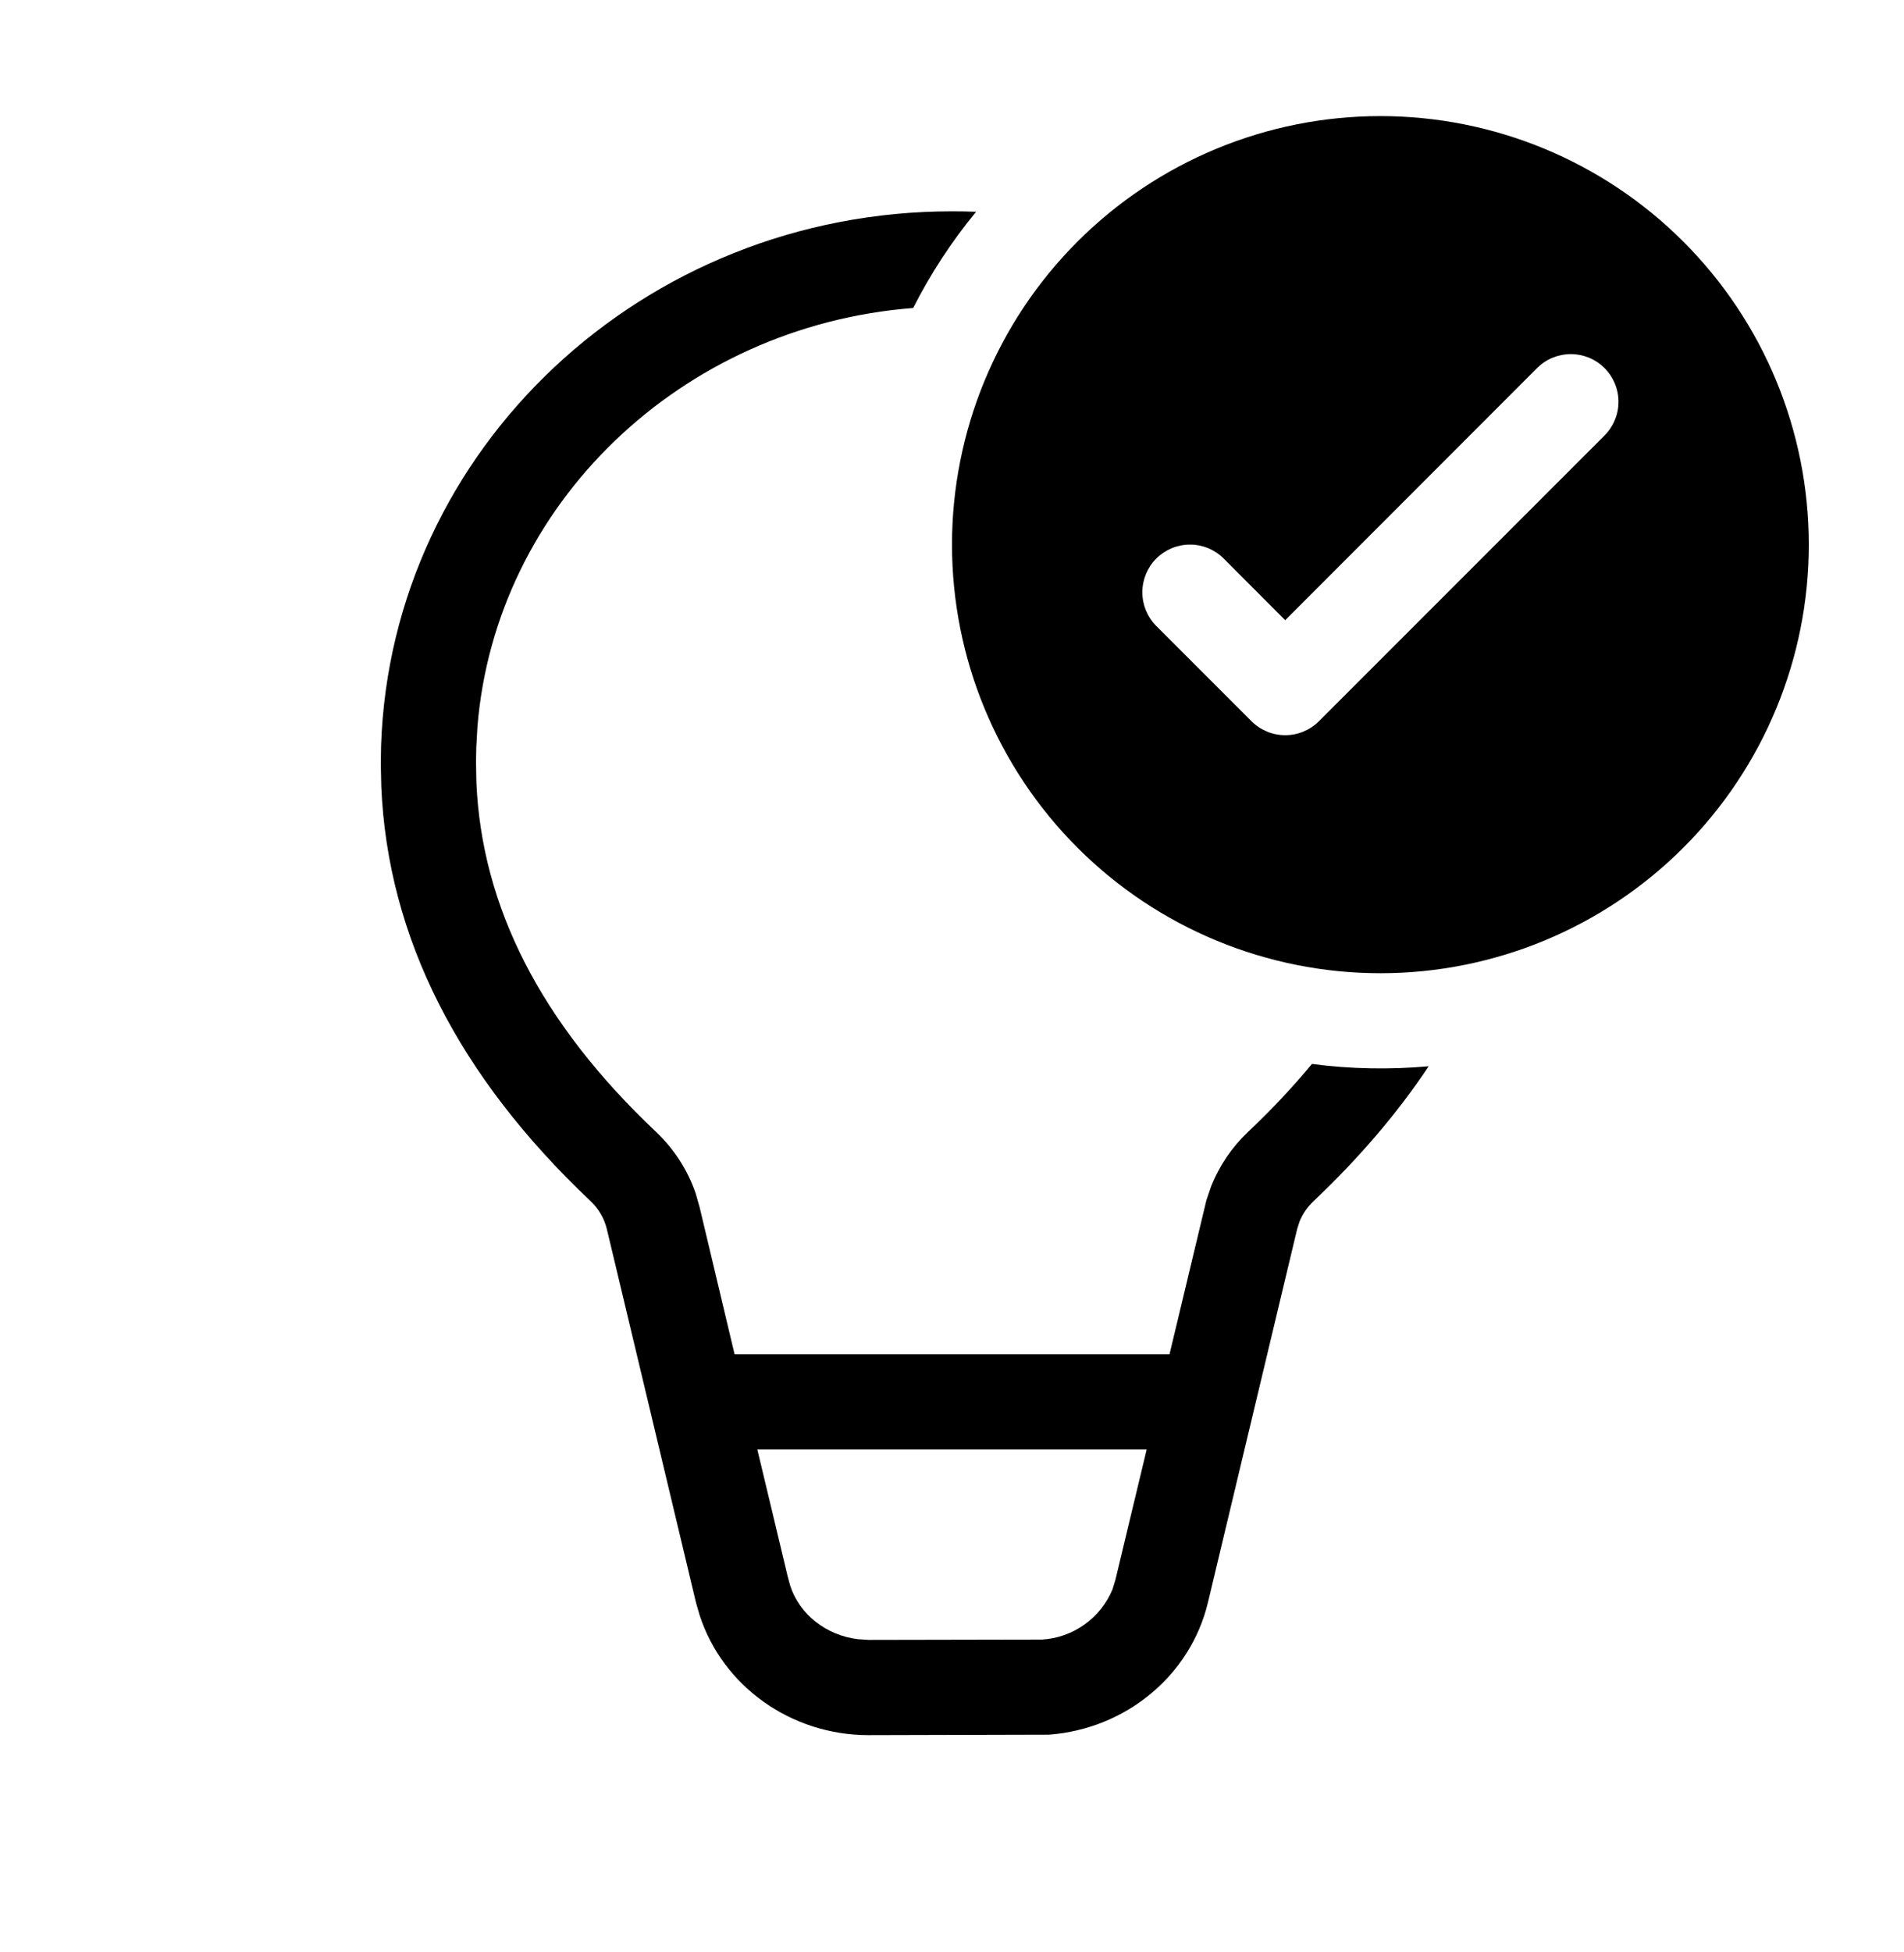<svg width="40" height="41" viewBox="0 0 40 41" fill="none" xmlns="http://www.w3.org/2000/svg">
<path d="M38 11.438C38 13.824 37.052 16.114 35.364 17.802C33.676 19.489 31.387 20.438 29 20.438C26.613 20.438 24.324 19.489 22.636 17.802C20.948 16.114 20 13.824 20 11.438C20 9.051 20.948 6.761 22.636 5.074C24.324 3.386 26.613 2.438 29 2.438C31.387 2.438 33.676 3.386 35.364 5.074C37.052 6.761 38 9.051 38 11.438ZM33.708 7.729C33.615 7.636 33.505 7.562 33.383 7.512C33.262 7.462 33.132 7.436 33 7.436C32.868 7.436 32.738 7.462 32.617 7.512C32.495 7.562 32.385 7.636 32.292 7.729L27 13.024L25.708 11.729C25.52 11.542 25.266 11.436 25 11.436C24.734 11.436 24.48 11.542 24.292 11.729C24.104 11.917 23.999 12.172 23.999 12.438C23.999 12.703 24.104 12.958 24.292 13.146L26.292 15.146C26.385 15.239 26.495 15.312 26.617 15.363C26.738 15.413 26.869 15.439 27 15.439C27.131 15.439 27.262 15.413 27.383 15.363C27.505 15.312 27.615 15.239 27.708 15.146L33.708 9.146C33.801 9.053 33.875 8.942 33.925 8.821C33.976 8.699 34.002 8.569 34.002 8.438C34.002 8.306 33.976 8.176 33.925 8.054C33.875 7.933 33.801 7.822 33.708 7.729ZM30.014 22.392C29.362 23.372 28.555 24.316 27.594 25.226C27.467 25.345 27.367 25.49 27.302 25.651L27.25 25.814L25.378 33.648C25.01 35.19 23.648 36.307 22.038 36.428L18.248 36.438C16.612 36.438 15.178 35.406 14.696 33.913L14.62 33.648L12.75 25.816C12.696 25.59 12.578 25.385 12.41 25.226C9.63 22.602 8.144 19.686 8.01 16.515L8 16.038L8.006 15.655C8.216 9.425 13.506 4.438 20 4.438C20.171 4.438 20.339 4.441 20.506 4.447C19.993 5.07 19.552 5.744 19.184 6.468C14.296 6.848 10.404 10.601 10.03 15.265L10.006 15.69L10 15.995L10.008 16.43C10.12 19.038 11.356 21.48 13.784 23.771C14.16 24.128 14.444 24.567 14.612 25.052L14.698 25.352L15.432 28.438H24.57L25.344 25.207L25.446 24.907C25.618 24.477 25.882 24.09 26.218 23.771C26.695 23.323 27.144 22.846 27.562 22.343C28.362 22.45 29.202 22.465 30.014 22.392ZM15.91 30.438L16.548 33.105L16.6 33.297C16.794 33.898 17.352 34.342 18.024 34.423L18.25 34.438L21.89 34.431C22.21 34.412 22.518 34.303 22.78 34.118C23.041 33.932 23.246 33.677 23.37 33.382L23.432 33.181L24.09 30.438H15.91Z" fill="black"/>
</svg>
